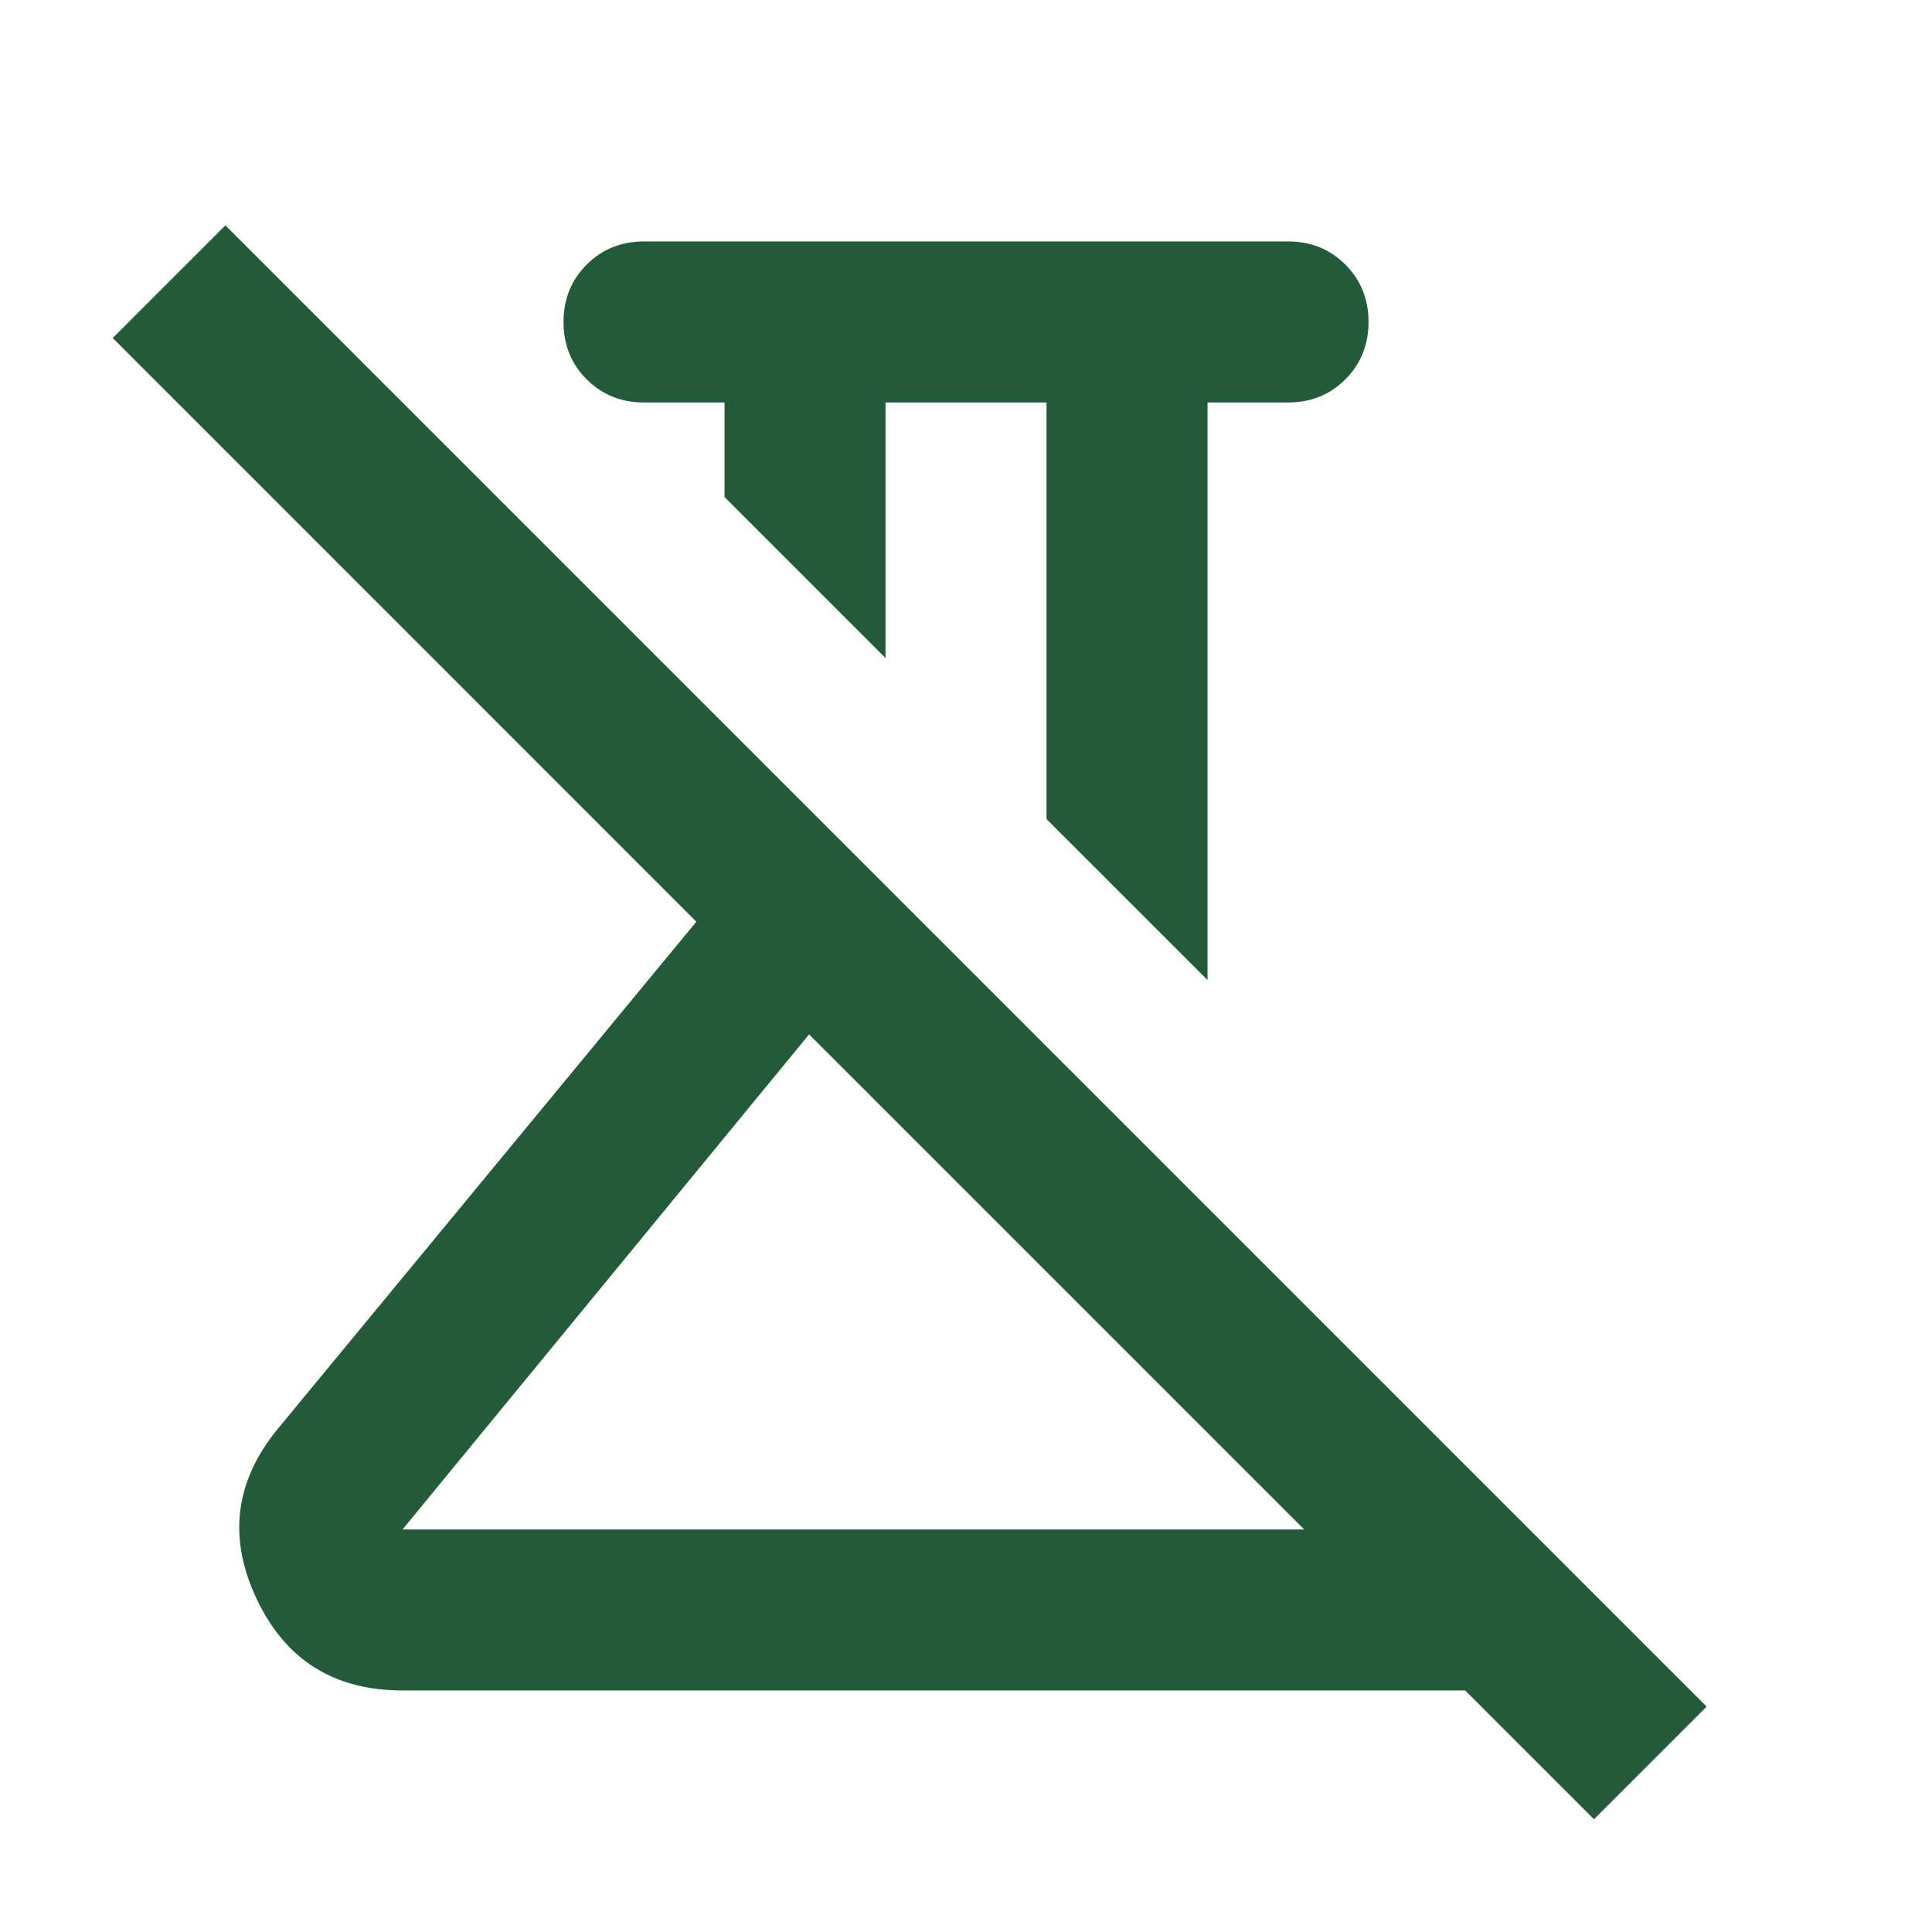 <svg xmlns="http://www.w3.org/2000/svg" width="40" height="40" viewBox="0 0 40 40" fill="none"><mask id="mask0_3201_774" style="mask-type:alpha" maskUnits="userSpaceOnUse" x="0" y="0" width="40" height="40"><rect width="40" height="40" fill="#D9D9D9"></rect></mask><g mask="url(#mask0_3201_774)"><path d="M25.001 20.291L21.667 16.958V8.333H18.334V13.624L15.001 10.291V8.333H13.334C12.862 8.333 12.466 8.173 12.146 7.854C11.827 7.534 11.667 7.138 11.667 6.666C11.667 6.194 11.827 5.798 12.146 5.479C12.466 5.159 12.862 4.999 13.334 4.999H26.667C27.14 4.999 27.535 5.159 27.855 5.479C28.174 5.798 28.334 6.194 28.334 6.666C28.334 7.138 28.174 7.534 27.855 7.854C27.535 8.173 27.14 8.333 26.667 8.333H25.001V20.291ZM8.334 31.666H27.001L16.751 21.416L8.334 31.666ZM33.001 37.666L30.334 34.999H8.334C6.917 34.999 5.91 34.367 5.313 33.103C4.716 31.84 4.862 30.666 5.751 29.583L14.417 19.083L2.334 6.999L4.667 4.666L35.334 35.333L33.001 37.666Z" fill="#235B3A"></path></g></svg>